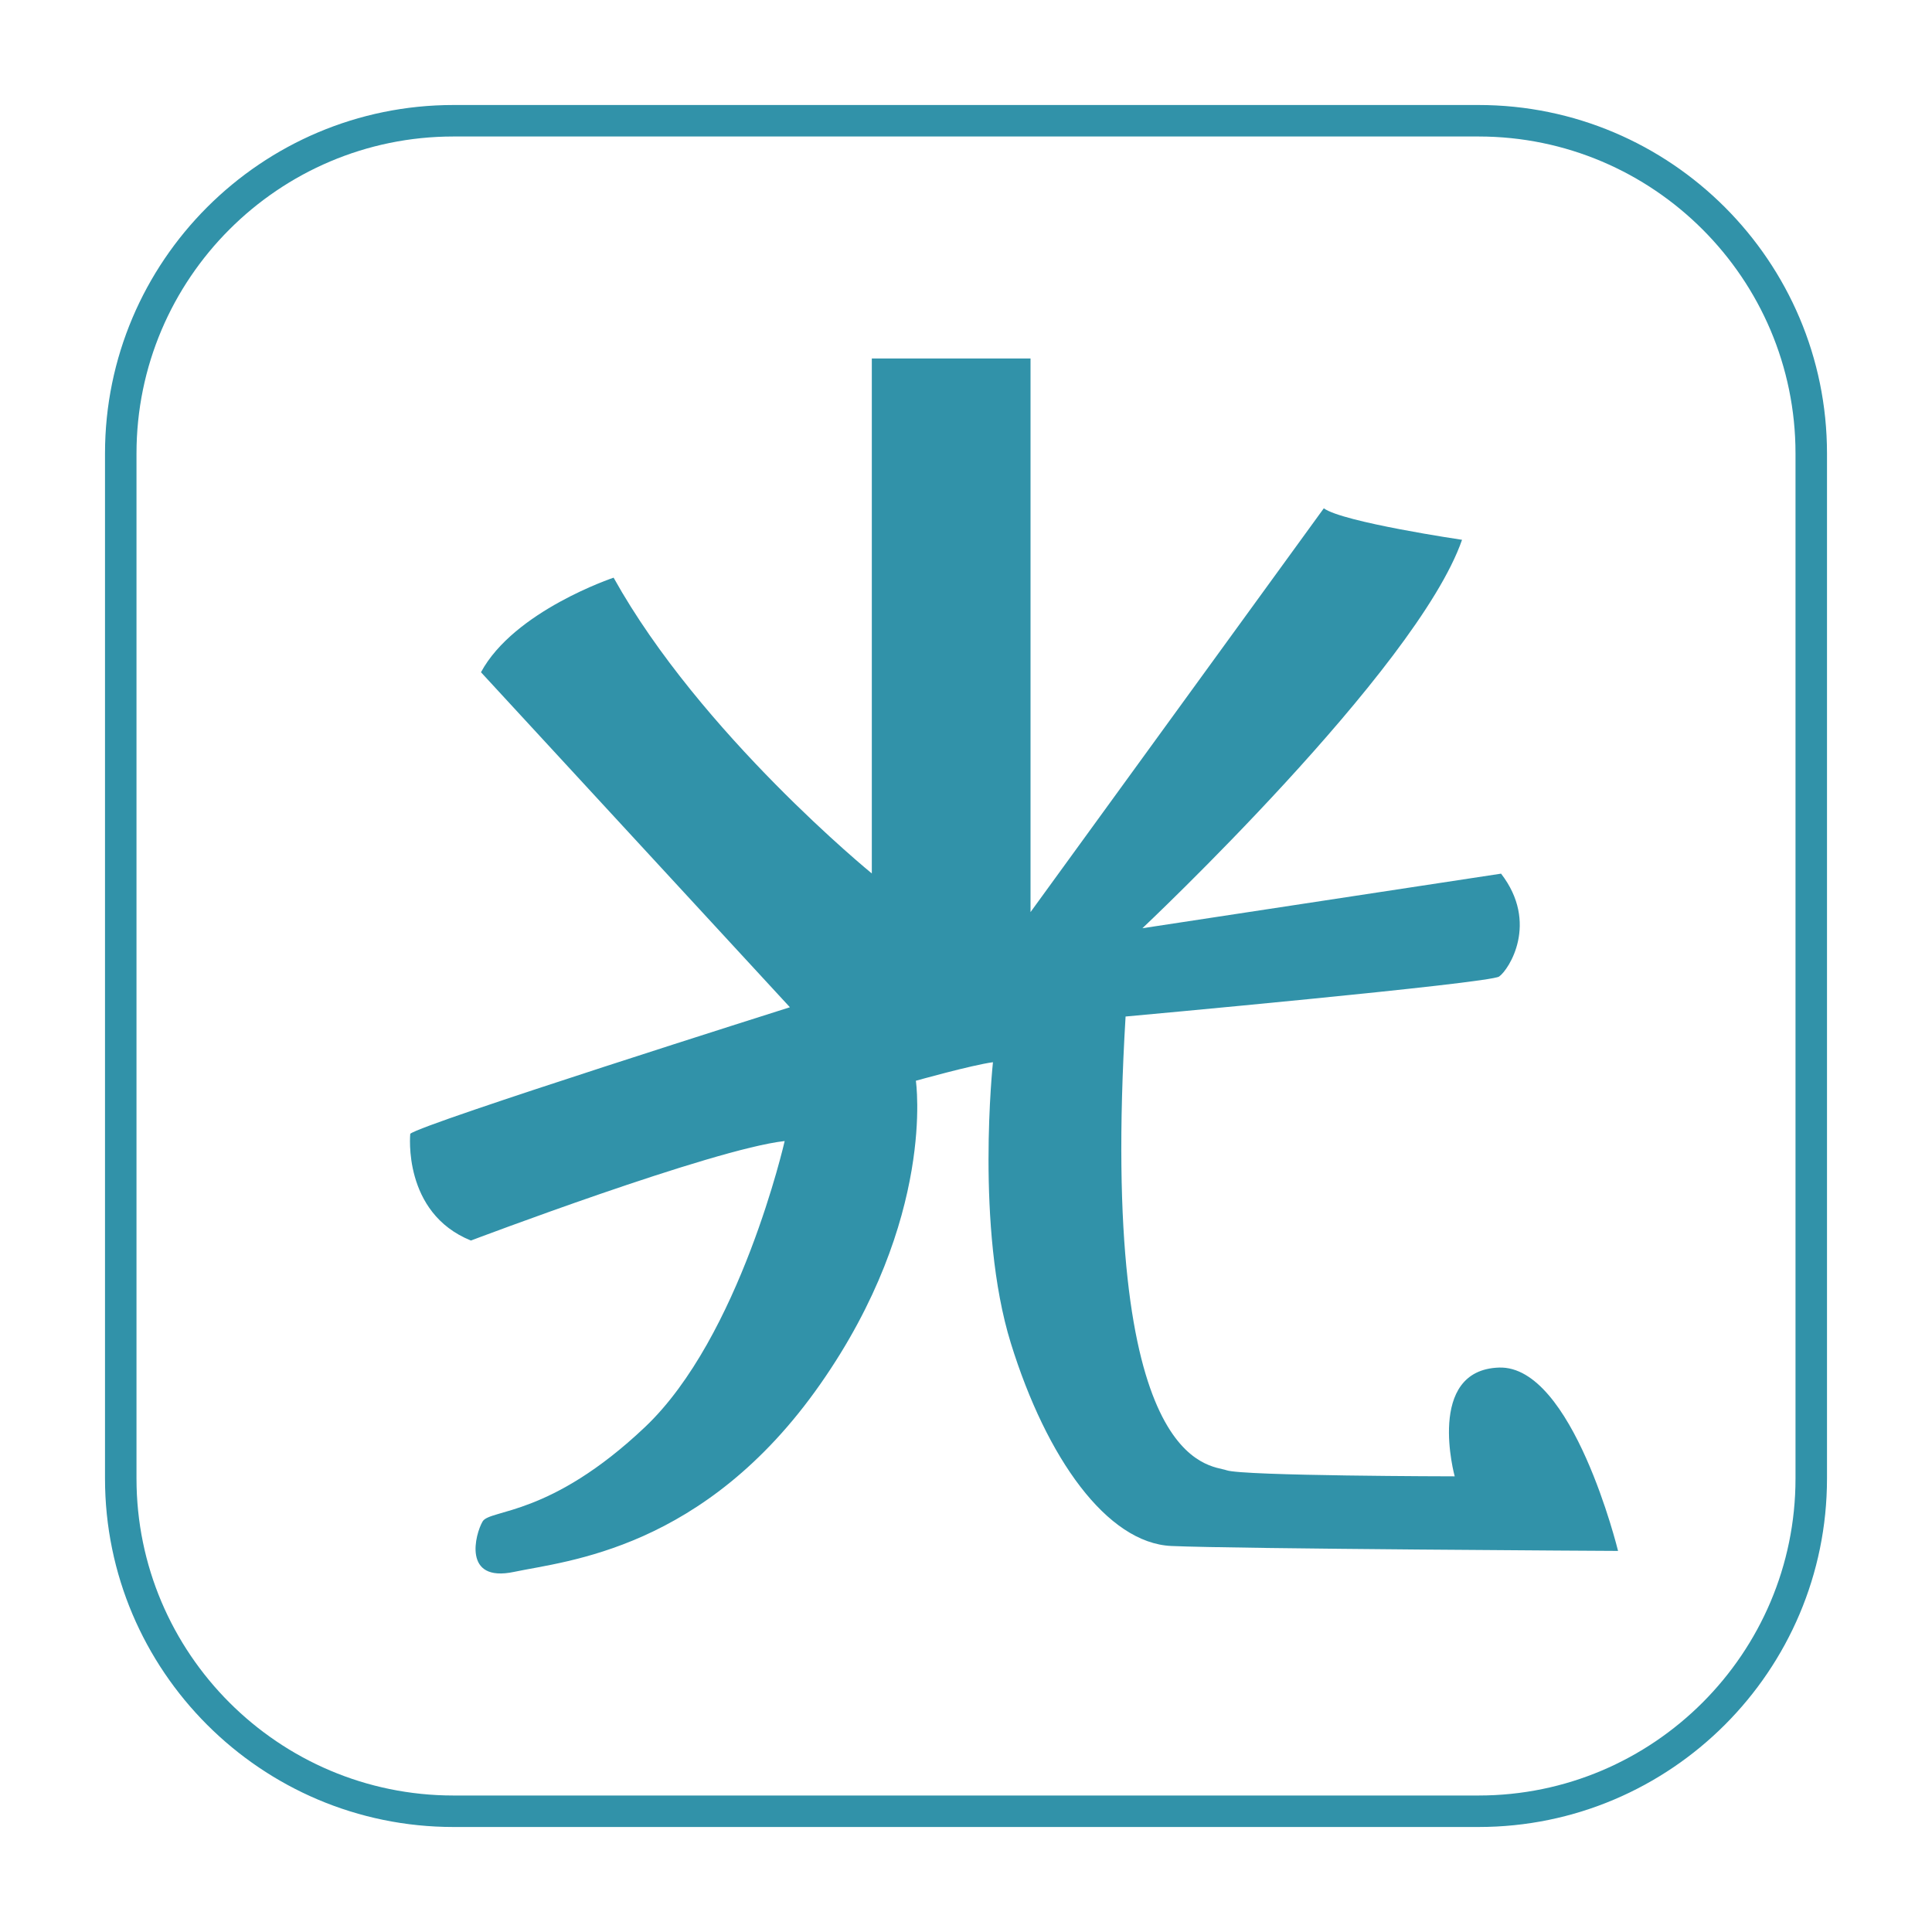 <svg xml:space="preserve" style="enable-background:new 0 0 20 20;" viewBox="0 0 20 20" y="0px" x="0px" xmlns:xlink="http://www.w3.org/1999/xlink" xmlns="http://www.w3.org/2000/svg" id="Layer_1" version="1.1">
<style type="text/css">
	.st0{fill:none;}
	.st1{fill:#3192A9;}
</style>
<rect height="20" width="20" class="st0"></rect>
<g>
	<path d="M9.025,3.711v5.331c0,0-1.774-1.446-2.673-3.062c0,0-1.03,0.343-1.373,0.979l3.198,3.468
		c0,0-3.809,1.204-3.93,1.31c0,0-0.083,0.818,0.628,1.105c0,0,2.499-0.947,3.248-1.03c0,0-0.462,2.029-1.446,2.961
		s-1.605,0.848-1.681,0.977s-0.212,0.636,0.326,0.522c0.538-0.114,1.969-0.227,3.17-1.944s0.989-3.14,0.989-3.14
		s0.576-0.162,0.798-0.192c0,0-0.184,1.716,0.185,2.908s0.996,2.07,1.662,2.1c0.666,0.03,4.624,0.051,4.624,0.051
		s-0.469-1.923-1.232-1.898c-0.762,0.025-0.459,1.126-0.459,1.126s-2.196-0.003-2.362-0.063
		c-0.167-0.061-1.328,0.008-1.045-4.697c0,0,3.766-0.343,3.867-0.414c0.101-0.071,0.414-0.555,0.02-1.065
		l-3.713,0.565c0,0,2.84-2.673,3.309-4.021c0,0-1.234-0.182-1.431-0.326l-3.036,4.18V3.711H9.025z" class="st1"></path>
	<g>
		<path d="M15.306,18.913H4.694c-1.989,0-3.607-1.618-3.607-3.607V4.694c0-1.989,1.618-3.607,3.607-3.607
			h10.612c1.989,0,3.607,1.618,3.607,3.607v10.612C18.913,17.295,17.295,18.913,15.306,18.913z M4.694,1.413
			c-1.809,0-3.281,1.472-3.281,3.281v10.612c0,1.809,1.472,3.281,3.281,3.281h10.612
			c1.809,0,3.281-1.472,3.281-3.281V4.694c0-1.809-1.472-3.281-3.281-3.281H4.694z" class="st1"></path>
	</g>
</g>
</svg>
